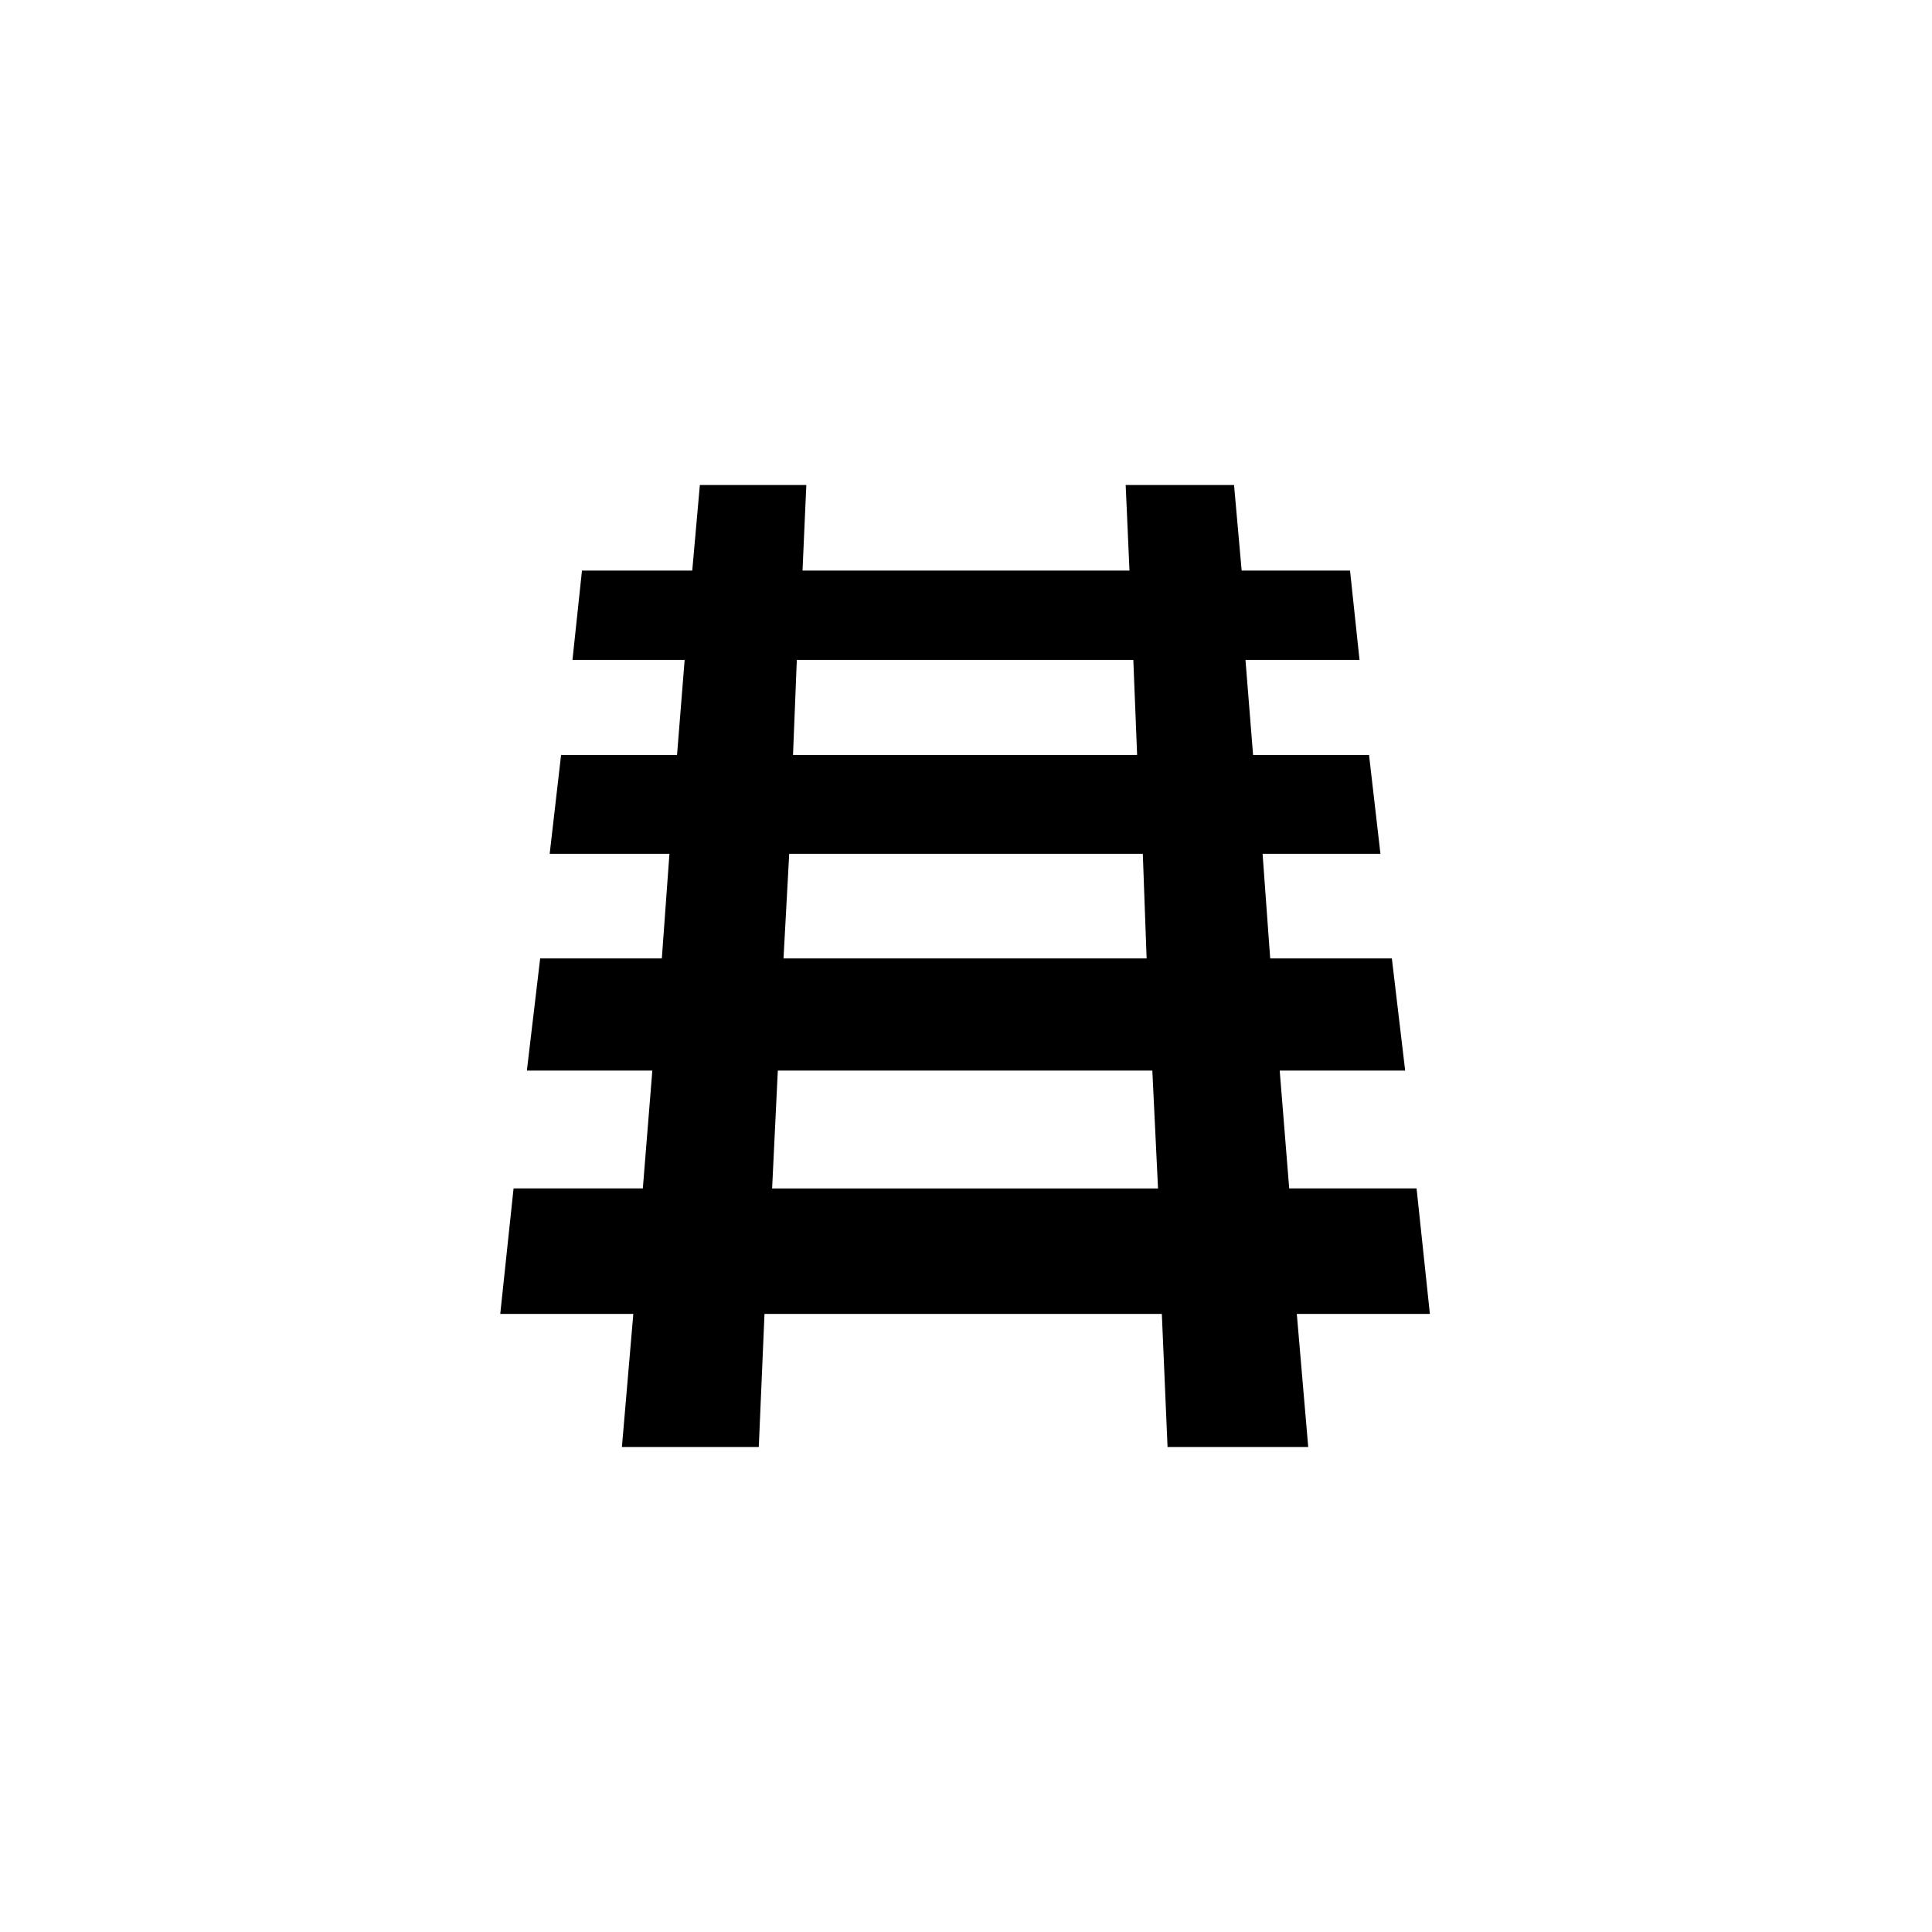 <?xml version="1.0" encoding="UTF-8"?>
<!-- Uploaded to: ICON Repo, www.svgrepo.com, Generator: ICON Repo Mixer Tools -->
<svg fill="#000000" width="800px" height="800px" version="1.1" viewBox="144 144 512 512" xmlns="http://www.w3.org/2000/svg">
 <path d="m504.29 318.89-2.519-23.68h-28.719l-2.016-22.672h-28.719l1.008 22.672h-86.648l1.008-22.672h-28.215l-2.016 22.672h-29.223l-2.519 23.68h29.727l-2.016 25.191h-30.73l-3.023 26.199h31.738l-2.012 27.707h-32.242l-3.527 29.727h33.25l-2.519 31.234h-34.258l-3.527 33.25h35.266l-3.023 35.266h36.273l1.512-35.266h105.3l1.512 35.266h37.281l-3.023-35.266h35.266l-3.527-33.25h-33.754l-2.519-31.234h33.25l-3.527-29.727h-32.242l-2.016-27.711h31.234l-3.023-26.199h-30.73l-2.016-25.191zm-53.402 140.06h-102.27l1.512-31.234h99.25zm-3.023-60.961h-96.227l1.512-27.711h93.707zm-2.519-53.91h-91.188l1.008-25.191h89.176z"/>
</svg>